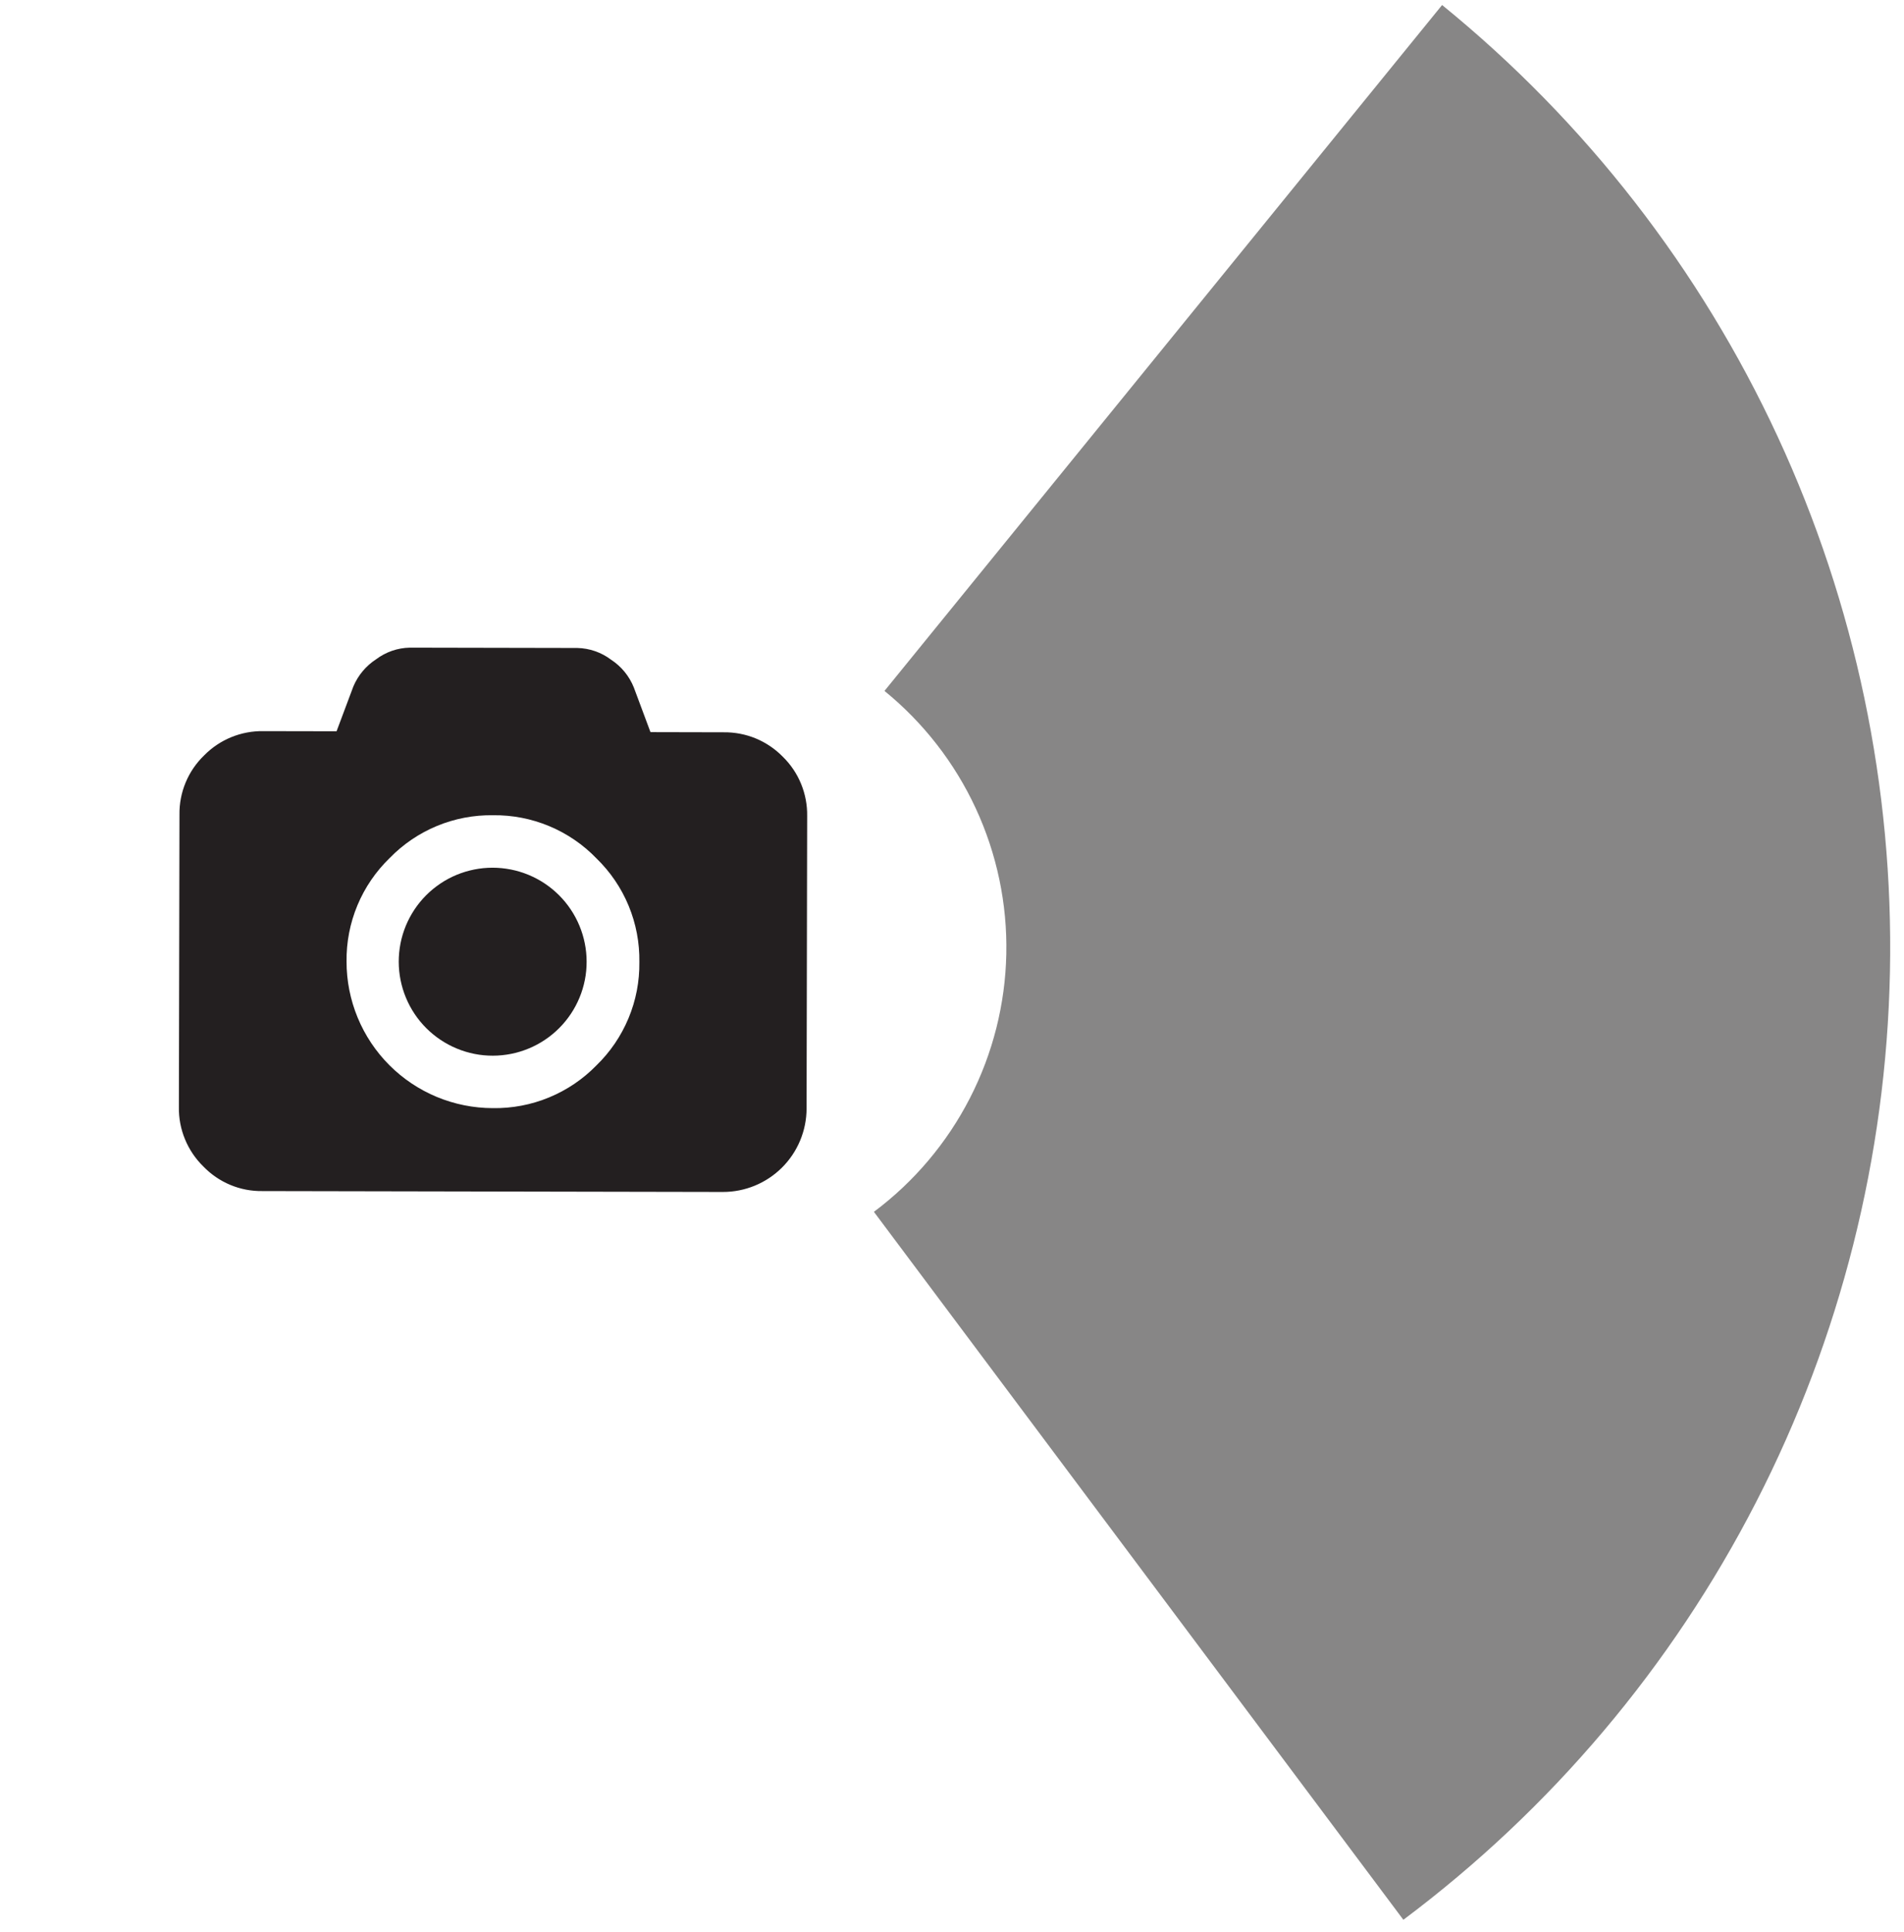 <?xml version="1.0" encoding="UTF-8"?>
<svg xmlns="http://www.w3.org/2000/svg" width="69" height="70" viewBox="0 0 69 70" fill="none">
  <path d="M28.371 27.418C28.092 27.132 27.758 26.906 27.39 26.753C27.021 26.601 26.625 26.525 26.226 26.53L23.573 26.524L22.968 24.902C22.803 24.492 22.516 24.143 22.146 23.901C21.793 23.634 21.364 23.485 20.922 23.475L14.852 23.463C14.41 23.472 13.983 23.619 13.63 23.885C13.262 24.124 12.974 24.468 12.804 24.873L12.197 26.493L9.545 26.488C9.146 26.481 8.749 26.556 8.38 26.707C8.011 26.858 7.676 27.083 7.397 27.368C7.109 27.646 6.881 27.979 6.728 28.348C6.574 28.717 6.498 29.113 6.504 29.513L6.483 40.106C6.476 40.506 6.551 40.903 6.704 41.273C6.856 41.643 7.082 41.979 7.368 42.258C7.645 42.546 7.977 42.773 8.345 42.927C8.713 43.081 9.109 43.157 9.508 43.151L26.194 43.183C26.998 43.185 27.769 42.867 28.339 42.3C28.908 41.733 29.229 40.962 29.23 40.159L29.251 29.566C29.258 29.167 29.183 28.771 29.032 28.401C28.881 28.032 28.656 27.697 28.371 27.418ZM21.611 38.601C21.124 39.1 20.539 39.495 19.894 39.76C19.249 40.026 18.557 40.157 17.859 40.146C17.162 40.145 16.473 40.007 15.829 39.74C15.186 39.473 14.601 39.081 14.109 38.588C13.617 38.095 13.227 37.51 12.961 36.866C12.695 36.222 12.558 35.532 12.559 34.835C12.55 34.136 12.684 33.443 12.953 32.798C13.222 32.153 13.62 31.57 14.123 31.084C14.609 30.584 15.192 30.189 15.837 29.922C16.481 29.656 17.173 29.524 17.87 29.535C18.568 29.526 19.261 29.661 19.905 29.93C20.549 30.199 21.131 30.596 21.616 31.099C22.118 31.586 22.515 32.17 22.782 32.816C23.049 33.462 23.181 34.156 23.17 34.855C23.179 35.553 23.046 36.245 22.777 36.889C22.509 37.533 22.112 38.116 21.611 38.601Z" fill="#231F20"></path>
  <path d="M14.486 34.343C14.551 33.9 14.702 33.475 14.932 33.091C15.161 32.707 15.464 32.373 15.823 32.106C16.181 31.839 16.59 31.646 17.023 31.538C17.457 31.429 17.908 31.407 18.35 31.473C19.244 31.605 20.048 32.087 20.587 32.812C21.125 33.537 21.354 34.446 21.223 35.34C21.091 36.233 20.61 37.037 19.885 37.575C19.161 38.113 18.252 38.341 17.359 38.21C16.465 38.077 15.661 37.596 15.122 36.871C14.584 36.145 14.355 35.236 14.486 34.343Z" fill="#231F20"></path>
  <path d="M50.857 69.551C56.213 65.543 60.586 60.368 63.641 54.417C66.697 48.466 68.356 41.897 68.491 35.209C68.626 28.521 67.235 21.89 64.423 15.82C61.611 9.751 57.451 4.402 52.261 0.182L32.053 25.031C33.464 26.18 34.596 27.635 35.361 29.286C36.126 30.937 36.505 32.741 36.468 34.56C36.431 36.38 35.98 38.167 35.148 39.786C34.317 41.405 33.128 42.813 31.67 43.903L50.857 69.551Z" fill="#878686"></path>
</svg>
